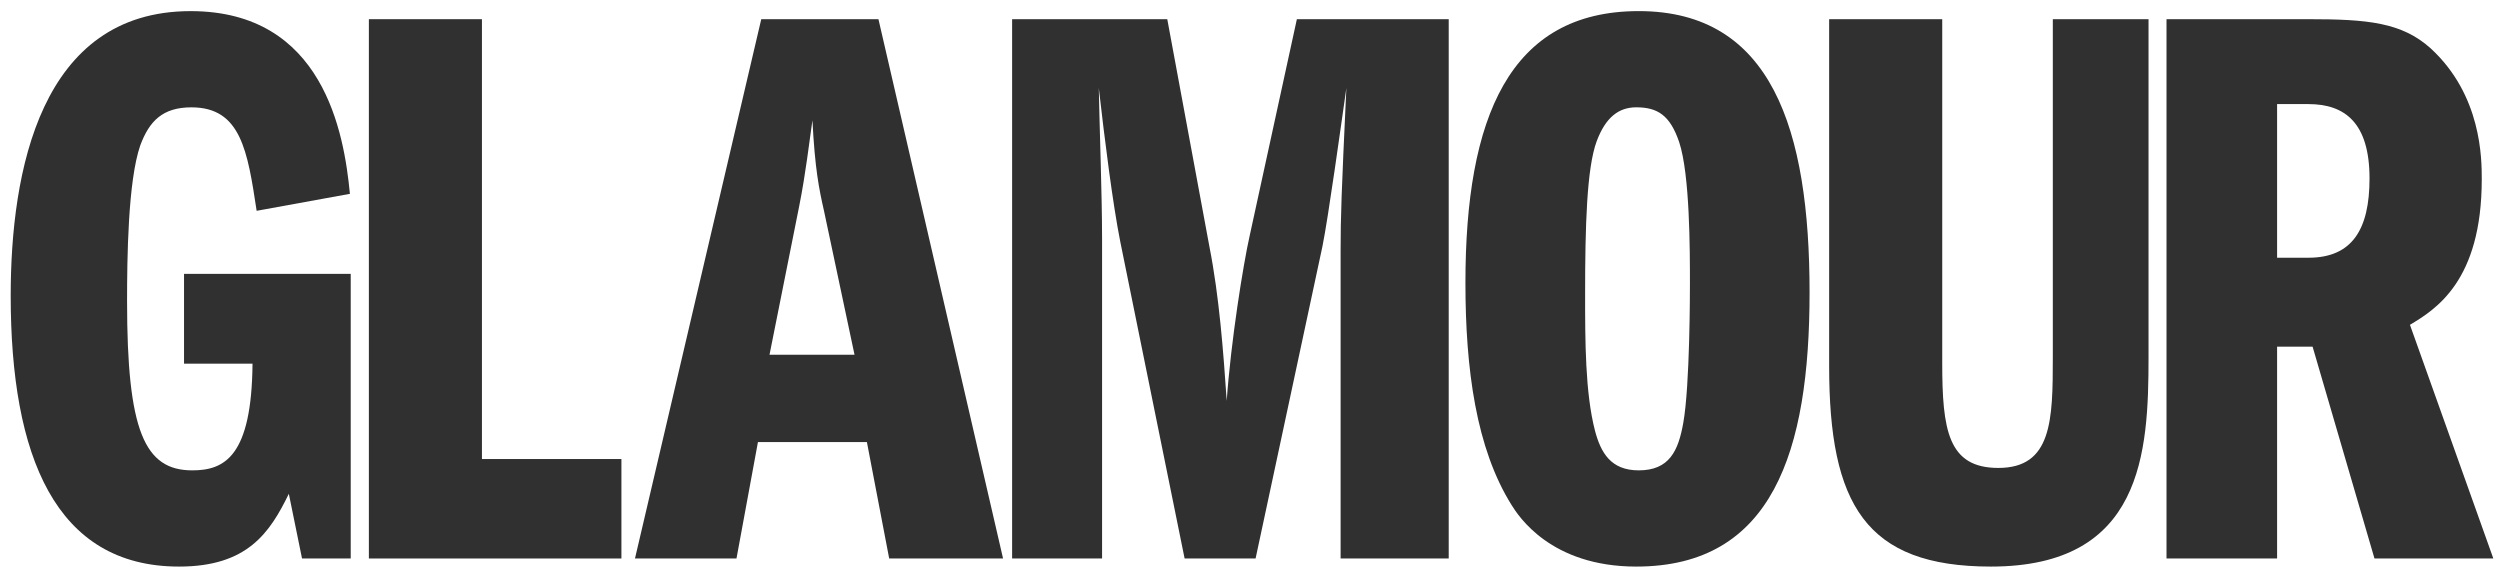 <svg width="111" height="26" viewBox="0 0 111 26" fill="none" xmlns="http://www.w3.org/2000/svg">
<g clip-path="url(#clip0_91_280)">
<path d="M15.572 24.797H13.41L12.824 21.925C11.982 23.648 10.992 25.156 7.95 25.156C2.454 25.156 0.475 20.238 0.475 13.13C0.475 7.601 1.794 0.494 8.464 0.494C14.363 0.494 15.279 5.914 15.536 8.606L11.395 9.36C10.992 6.704 10.699 4.766 8.5 4.766C7.218 4.766 6.631 5.376 6.229 6.452C5.679 8.032 5.642 11.478 5.642 13.381C5.642 19.125 6.412 20.884 8.536 20.884C9.966 20.884 11.175 20.274 11.212 16.146H8.171V12.161H15.572V24.797Z" fill="#303030"/>
<path d="M16.378 0.852H21.398V20.381H27.591V24.797H16.378V0.852Z" fill="#303030"/>
<mask id="mask0_91_280" style="mask-type:luminance" maskUnits="userSpaceOnUse" x="-25" y="-95" width="354" height="244">
<path d="M-24.027 148.468H328.405V-94.868H-24.027V148.468Z" fill="white"/>
</mask>
<g mask="url(#mask0_91_280)">
<path d="M34.166 15.751L35.486 9.145C35.779 7.673 35.925 6.345 36.072 5.34C36.182 7.494 36.365 8.391 36.585 9.36L37.941 15.751H34.166ZM33.8 0.852L28.193 24.797H32.7L33.653 19.627H38.49L39.48 24.797H44.536L39.003 0.852H33.8Z" fill="#303030"/>
<path d="M44.938 0.852H51.827L53.696 10.94C54.136 13.166 54.319 15.643 54.466 17.797C54.649 15.176 55.199 11.73 55.492 10.437L57.581 0.852H64.323V24.797H59.523V11.155C59.523 9.612 59.559 8.607 59.779 3.904C59.559 5.447 58.973 9.684 58.716 10.94L55.748 24.797H52.597L49.739 10.725C49.409 9.073 49.043 6.165 48.786 3.904C48.823 5.77 48.932 8.714 48.932 10.581V24.797H44.938V0.852Z" fill="#303030"/>
<path d="M72.65 4.765C73.603 4.765 74.153 5.124 74.555 6.309C75.033 7.745 75.033 11.12 75.033 12.592C75.033 12.915 75.033 17.115 74.739 18.766C74.519 20.022 74.116 20.884 72.76 20.884C71.515 20.884 71.075 20.094 70.818 19.125C70.379 17.438 70.379 15.104 70.379 13.058C70.379 10.042 70.452 7.458 70.892 6.273C71.294 5.196 71.88 4.765 72.65 4.765ZM72.76 0.493C67.007 0.493 65.065 5.232 65.065 12.556C65.065 16.396 65.541 19.915 67.117 22.428C67.41 22.895 68.839 25.156 72.65 25.156C78.696 25.156 80.345 20.058 80.345 12.986C80.345 5.735 78.66 0.493 72.76 0.493Z" fill="#303030"/>
<path d="M86.235 0.852V16.109C86.235 19.089 86.491 20.776 88.726 20.776C91.109 20.776 91.145 18.658 91.145 15.858V0.852H95.395V15.858C95.395 20.094 95.139 25.156 88.397 25.156C82.827 25.156 81.214 22.391 81.214 16.253V0.852H86.235Z" fill="#303030"/>
<path d="M101.103 4.622H102.496C104.108 4.622 105.207 5.448 105.207 7.924C105.207 10.186 104.437 11.443 102.496 11.443H101.103V4.622ZM96.193 24.797H101.103V15.392H102.679L105.427 24.797H110.704L107.002 14.422C108.138 13.74 110.19 12.483 110.19 7.96C110.19 7.063 110.19 4.227 107.918 2.144C106.636 0.996 105.133 0.852 102.496 0.852H96.193V24.797Z" fill="#303030"/>
</g>
</g>
<defs>
<clipPath id="clip0_91_280">
<rect width="110.279" height="25.649" fill="white" transform="translate(0.45)"/>
</clipPath>
</defs>
</svg>
